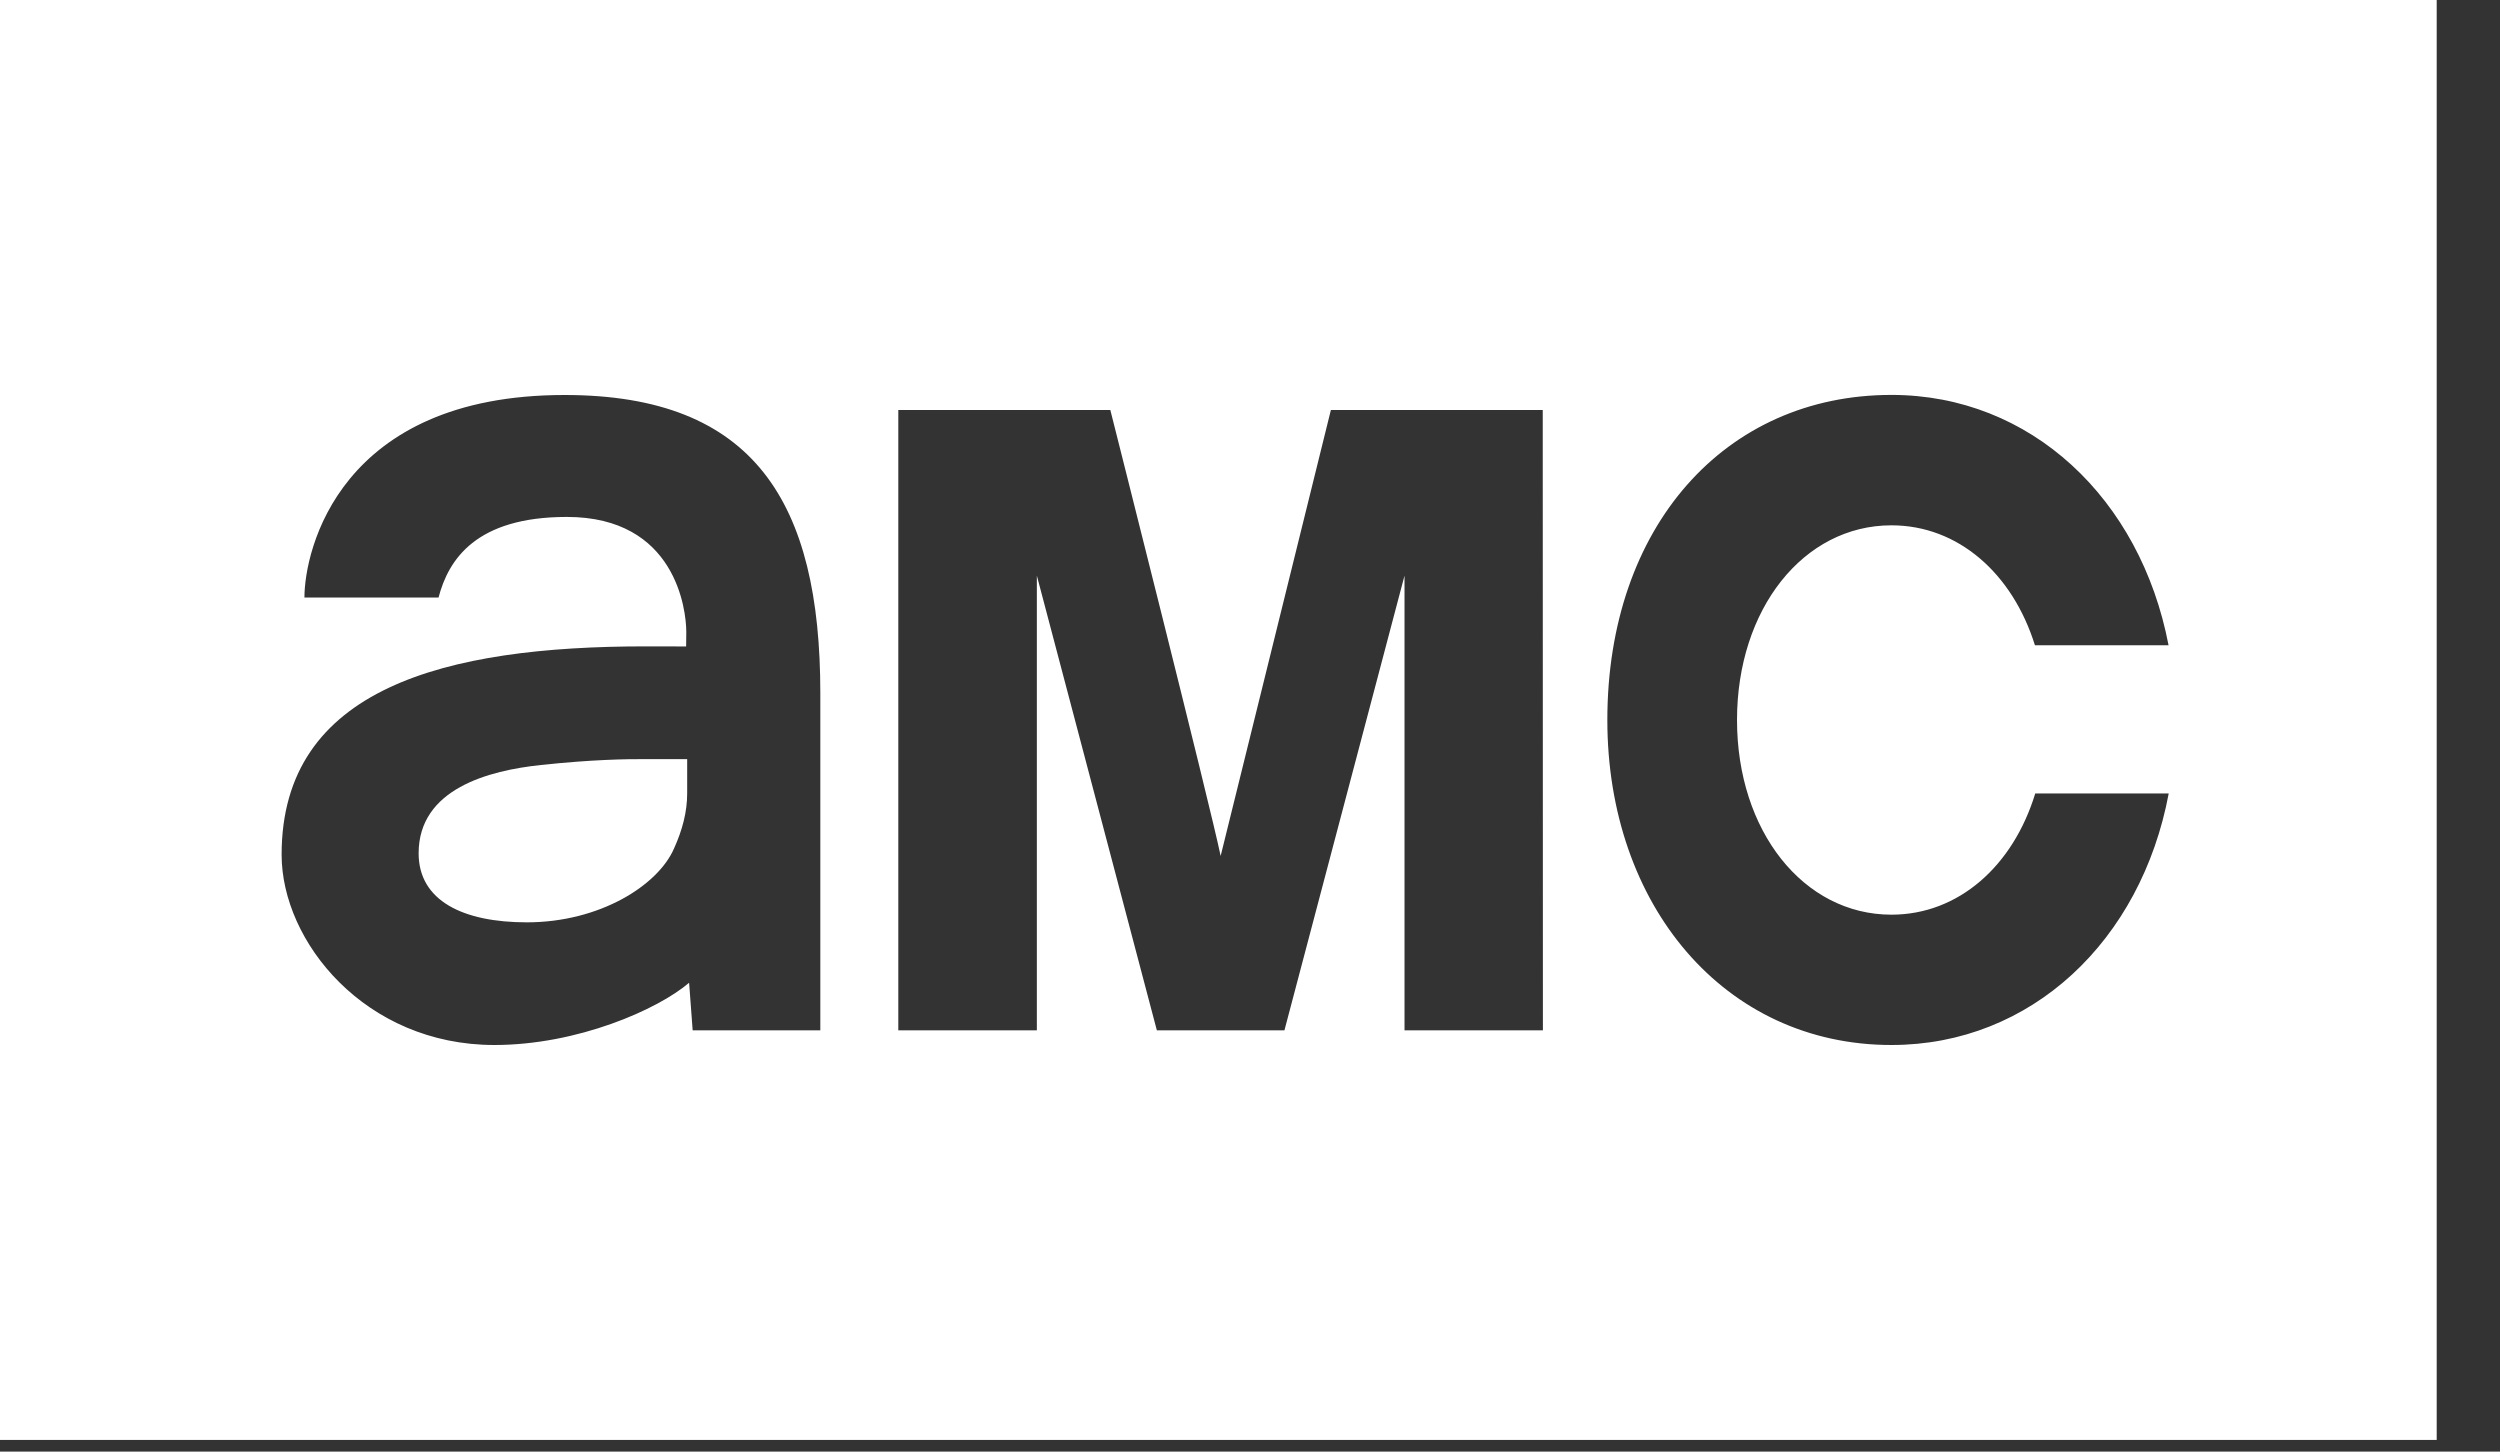 <svg width="31" height="18" viewBox="0 0 31 18" fill="none" xmlns="http://www.w3.org/2000/svg">
<rect x="0" y="0" width="31" height="18" fill="#333333" stroke="none"/>
<g clip-path="url(#clip0)">
<path d="M6.707 9.486C6.063 9.554 5.191 9.78 5.191 10.581C5.191 11.171 5.745 11.437 6.532 11.437C7.441 11.437 8.162 10.975 8.358 10.521C8.461 10.294 8.521 10.068 8.521 9.839V9.413C8.521 9.413 8.076 9.413 8.016 9.413C7.754 9.412 7.347 9.418 6.707 9.486Z" fill="white"/>
<path d="M0 0V17.855H30.215V0H0ZM10.172 12.776H8.589L8.545 12.186C8.157 12.519 7.158 12.958 6.13 12.958C4.529 12.958 3.492 11.678 3.492 10.598C3.492 8.525 5.53 8.015 8.002 8.015C8.008 8.015 8.508 8.016 8.508 8.016V8.015C8.508 8.015 8.51 7.874 8.51 7.837C8.51 7.563 8.38 6.41 7.029 6.41C5.901 6.41 5.561 6.939 5.438 7.409H3.775C3.775 6.823 4.209 4.898 7.001 4.898C9.357 4.898 10.172 6.233 10.172 8.595V12.776ZM17.416 12.776V7.138L15.927 12.776H14.345L12.857 7.138V12.776H11.139V5.084H13.768C13.768 5.084 15.012 10.007 15.136 10.614L16.503 5.084H19.13L19.132 12.776H17.416ZM23.454 12.958C21.38 12.958 19.931 11.222 19.931 8.928C19.931 6.533 21.388 4.897 23.454 4.897C25.182 4.897 26.542 6.183 26.89 8.001H25.233C24.956 7.113 24.283 6.514 23.454 6.514C22.361 6.514 21.539 7.554 21.539 8.928C21.539 10.303 22.361 11.342 23.454 11.342C24.287 11.342 24.963 10.737 25.237 9.839H26.892C26.55 11.665 25.187 12.958 23.454 12.958Z" fill="white"/>
</g>
<defs>
<clipPath id="clip0">
<rect width="30.215" height="17.855" fill="white"/>
</clipPath>
</defs>
</svg>
